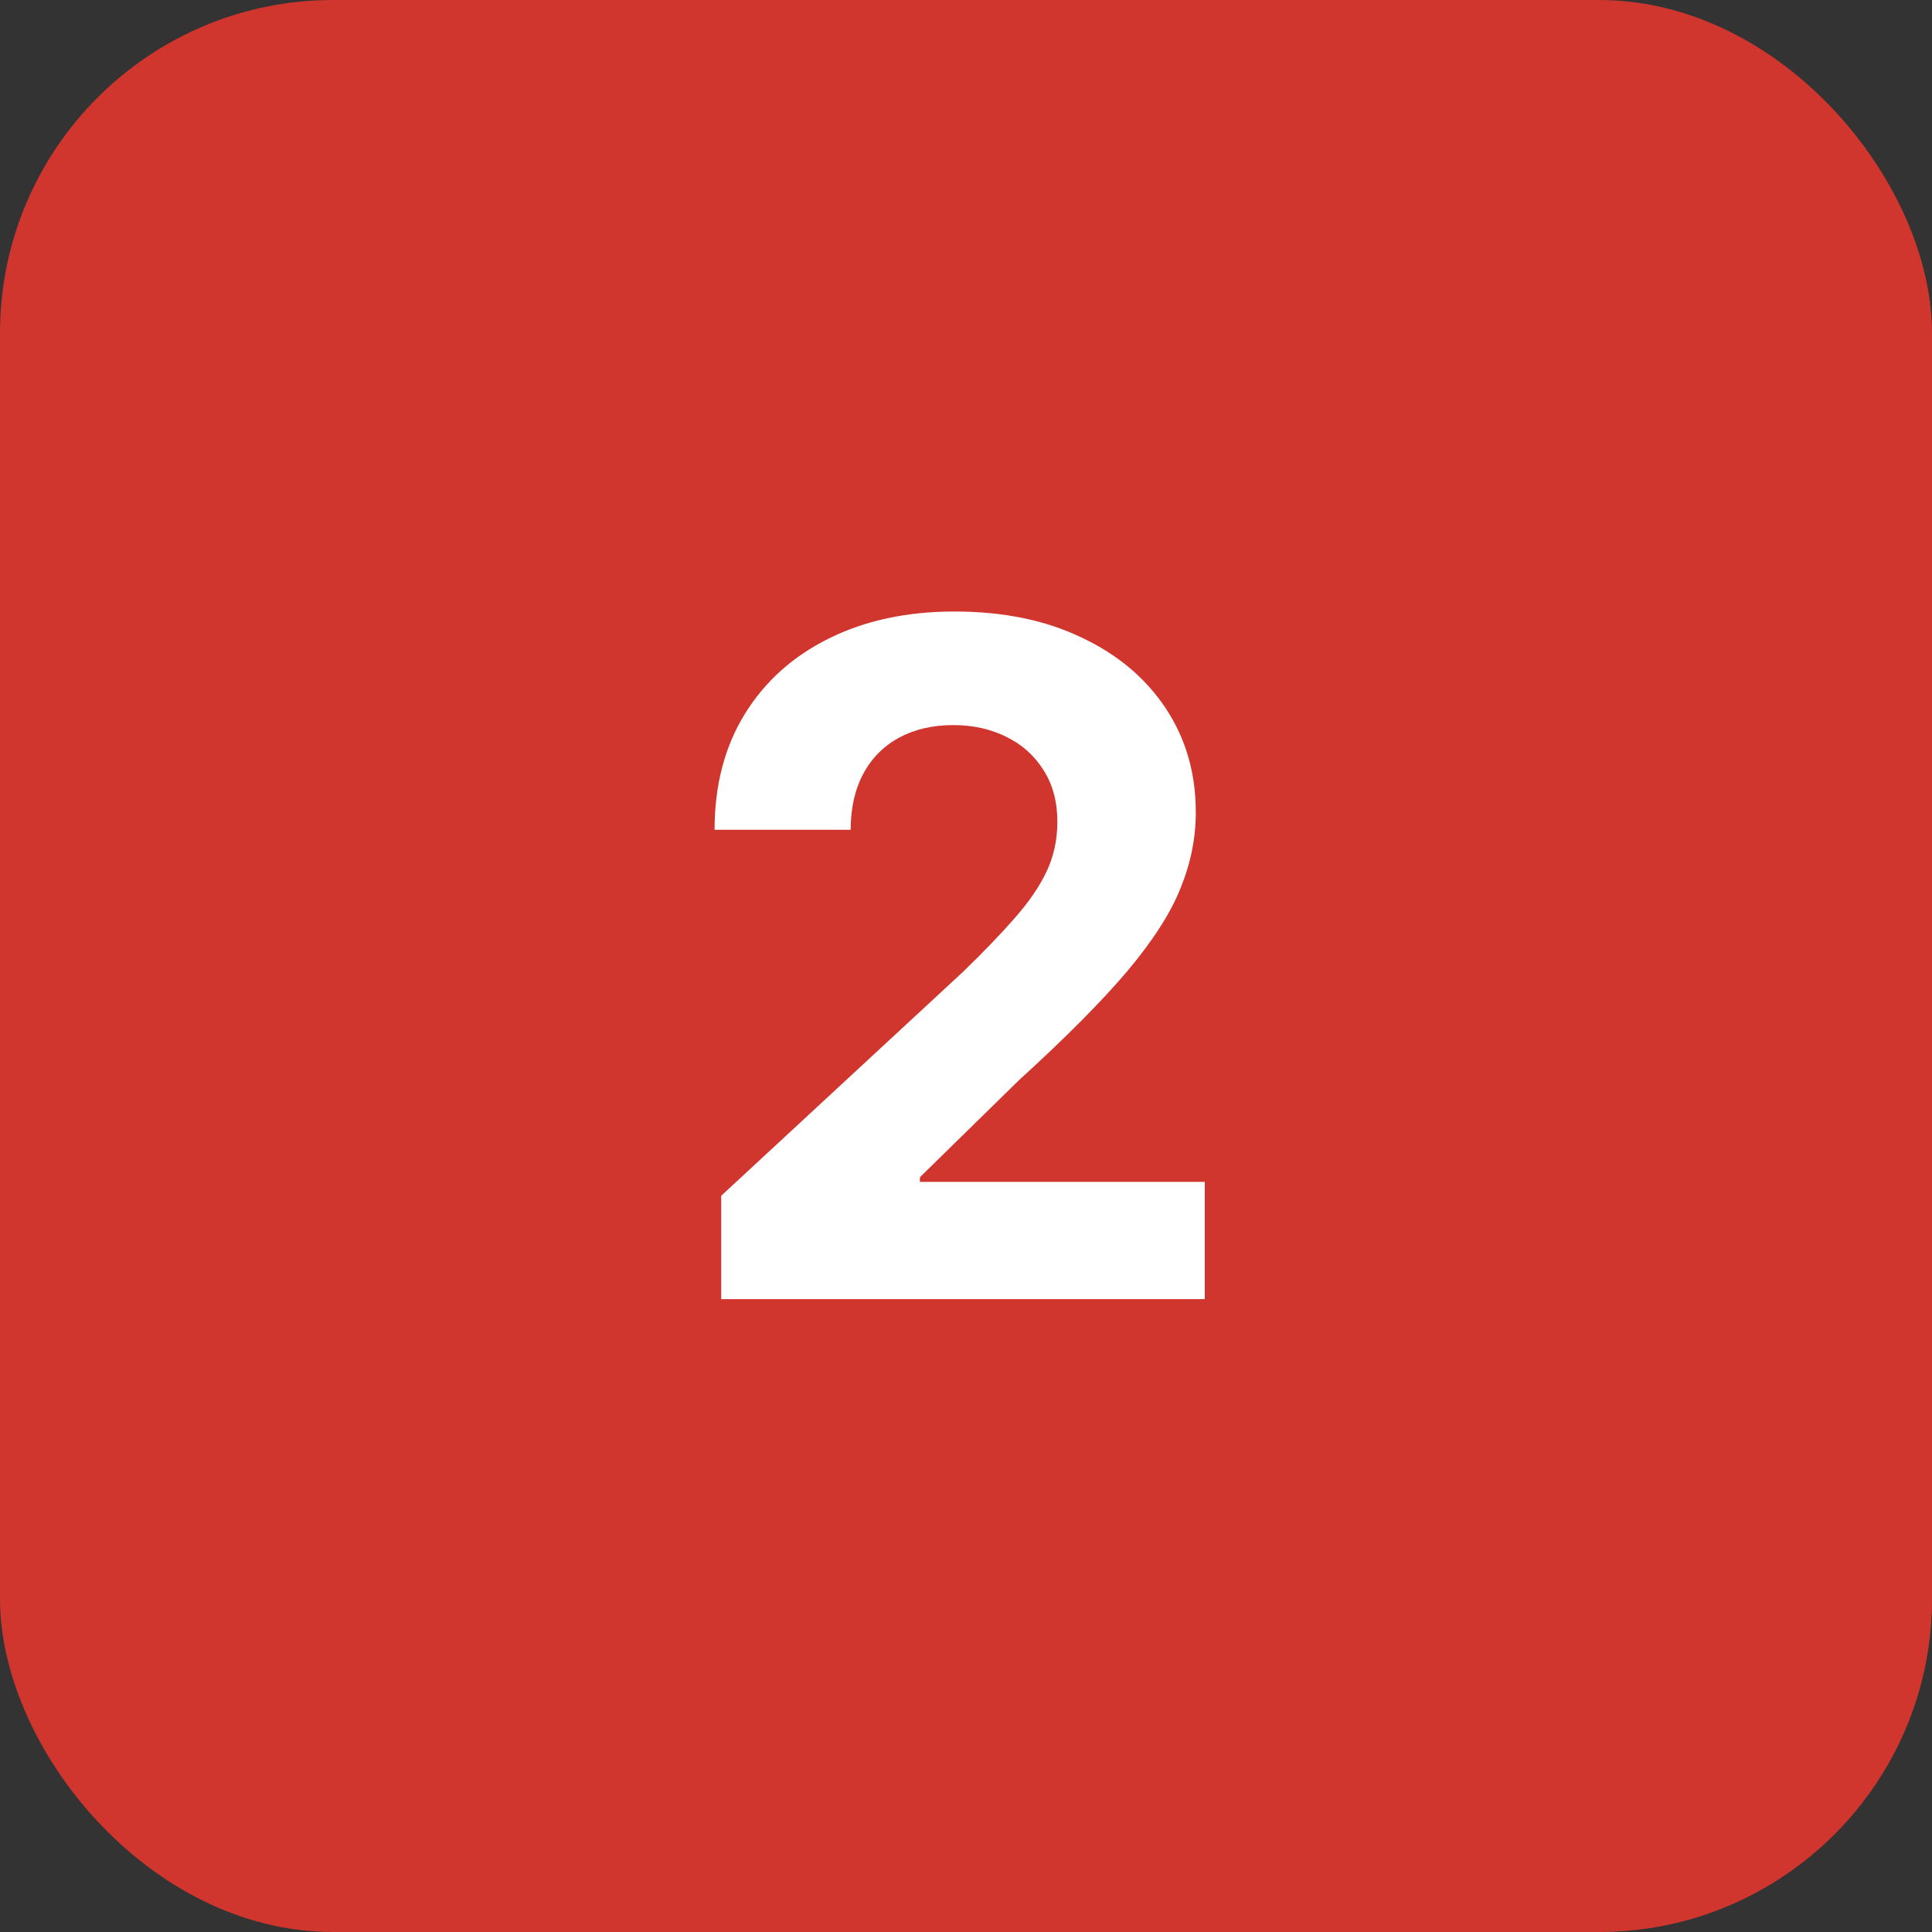 <?xml version="1.0" encoding="UTF-8"?> <svg xmlns="http://www.w3.org/2000/svg" width="58" height="58" viewBox="0 0 58 58" fill="none"><rect x="0" y="0" width="58" height="58" fill="#333333" stroke="none"/> <rect width="58" height="58" rx="10" fill="#D0362E"></rect> <path d="M21.651 39V35.898L28.899 29.186C29.516 28.59 30.033 28.053 30.45 27.575C30.875 27.098 31.196 26.631 31.415 26.173C31.634 25.709 31.743 25.209 31.743 24.672C31.743 24.075 31.607 23.562 31.335 23.131C31.063 22.693 30.692 22.358 30.222 22.126C29.751 21.888 29.217 21.768 28.621 21.768C27.998 21.768 27.454 21.894 26.99 22.146C26.526 22.398 26.168 22.759 25.916 23.23C25.664 23.701 25.538 24.261 25.538 24.91H21.452C21.452 23.578 21.753 22.421 22.357 21.44C22.96 20.459 23.805 19.7 24.892 19.163C25.979 18.626 27.232 18.358 28.651 18.358C30.109 18.358 31.378 18.616 32.459 19.134C33.546 19.644 34.391 20.353 34.994 21.261C35.597 22.169 35.899 23.21 35.899 24.384C35.899 25.152 35.747 25.912 35.442 26.66C35.144 27.41 34.61 28.241 33.841 29.156C33.072 30.064 31.988 31.155 30.59 32.428L27.616 35.341V35.48H36.168V39H21.651Z" fill="white"></path> </svg> 